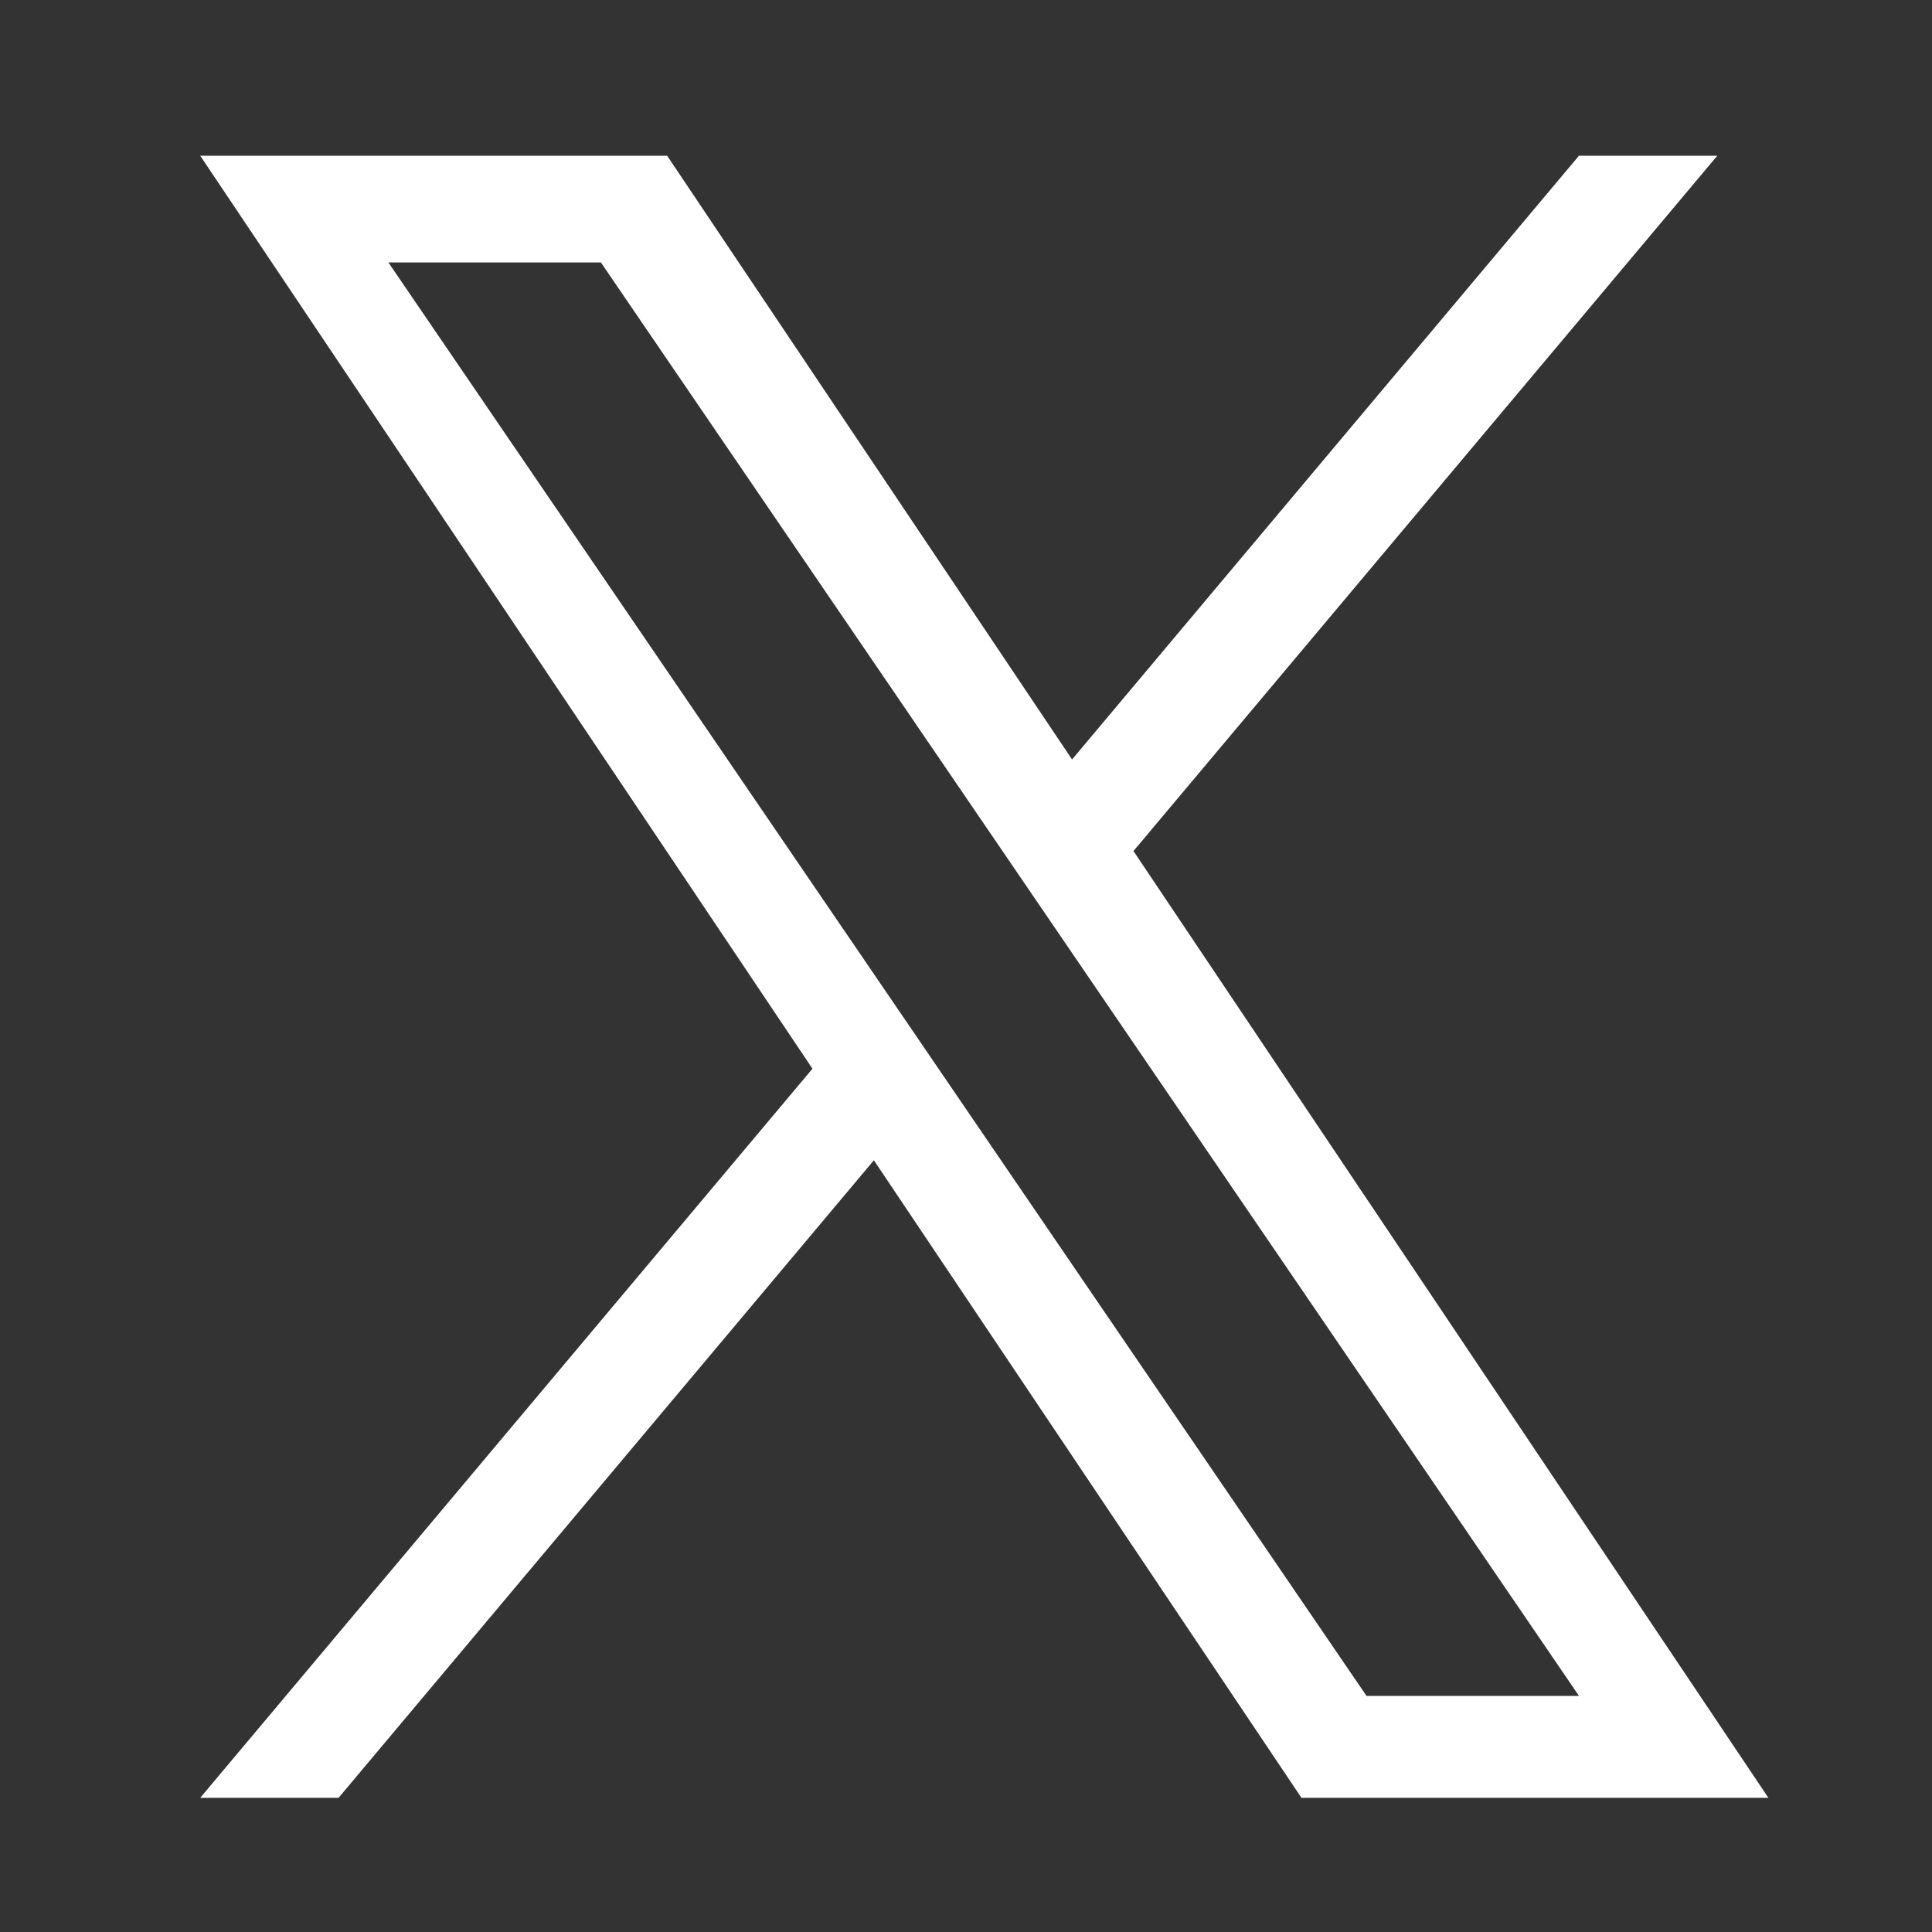 <svg width="38" height="38" viewBox="0 0 38 38" fill="none" xmlns="http://www.w3.org/2000/svg">
<rect x="0" y="0" width="38" height="38" fill="#333333" stroke="none"/>
<g clip-path="url(#clip0_2049_421)">
<path d="M22.294 16.739L33.777 3.063H31.056L21.086 14.938L13.122 3.063H3.938L15.98 21.02L3.938 35.361H6.659L17.188 22.821L25.598 35.361H34.782L22.294 16.739H22.294ZM18.567 21.178L17.347 19.39L7.639 5.162H11.819L19.653 16.644L20.873 18.432L31.057 33.357H26.878L18.567 21.178V21.178Z" fill="white"/>
</g>
<defs>
<clipPath id="clip0_2049_421">
<rect width="30.845" height="32.314" fill="white" transform="translate(3.938 3.063)"/>
</clipPath>
</defs>
</svg>
